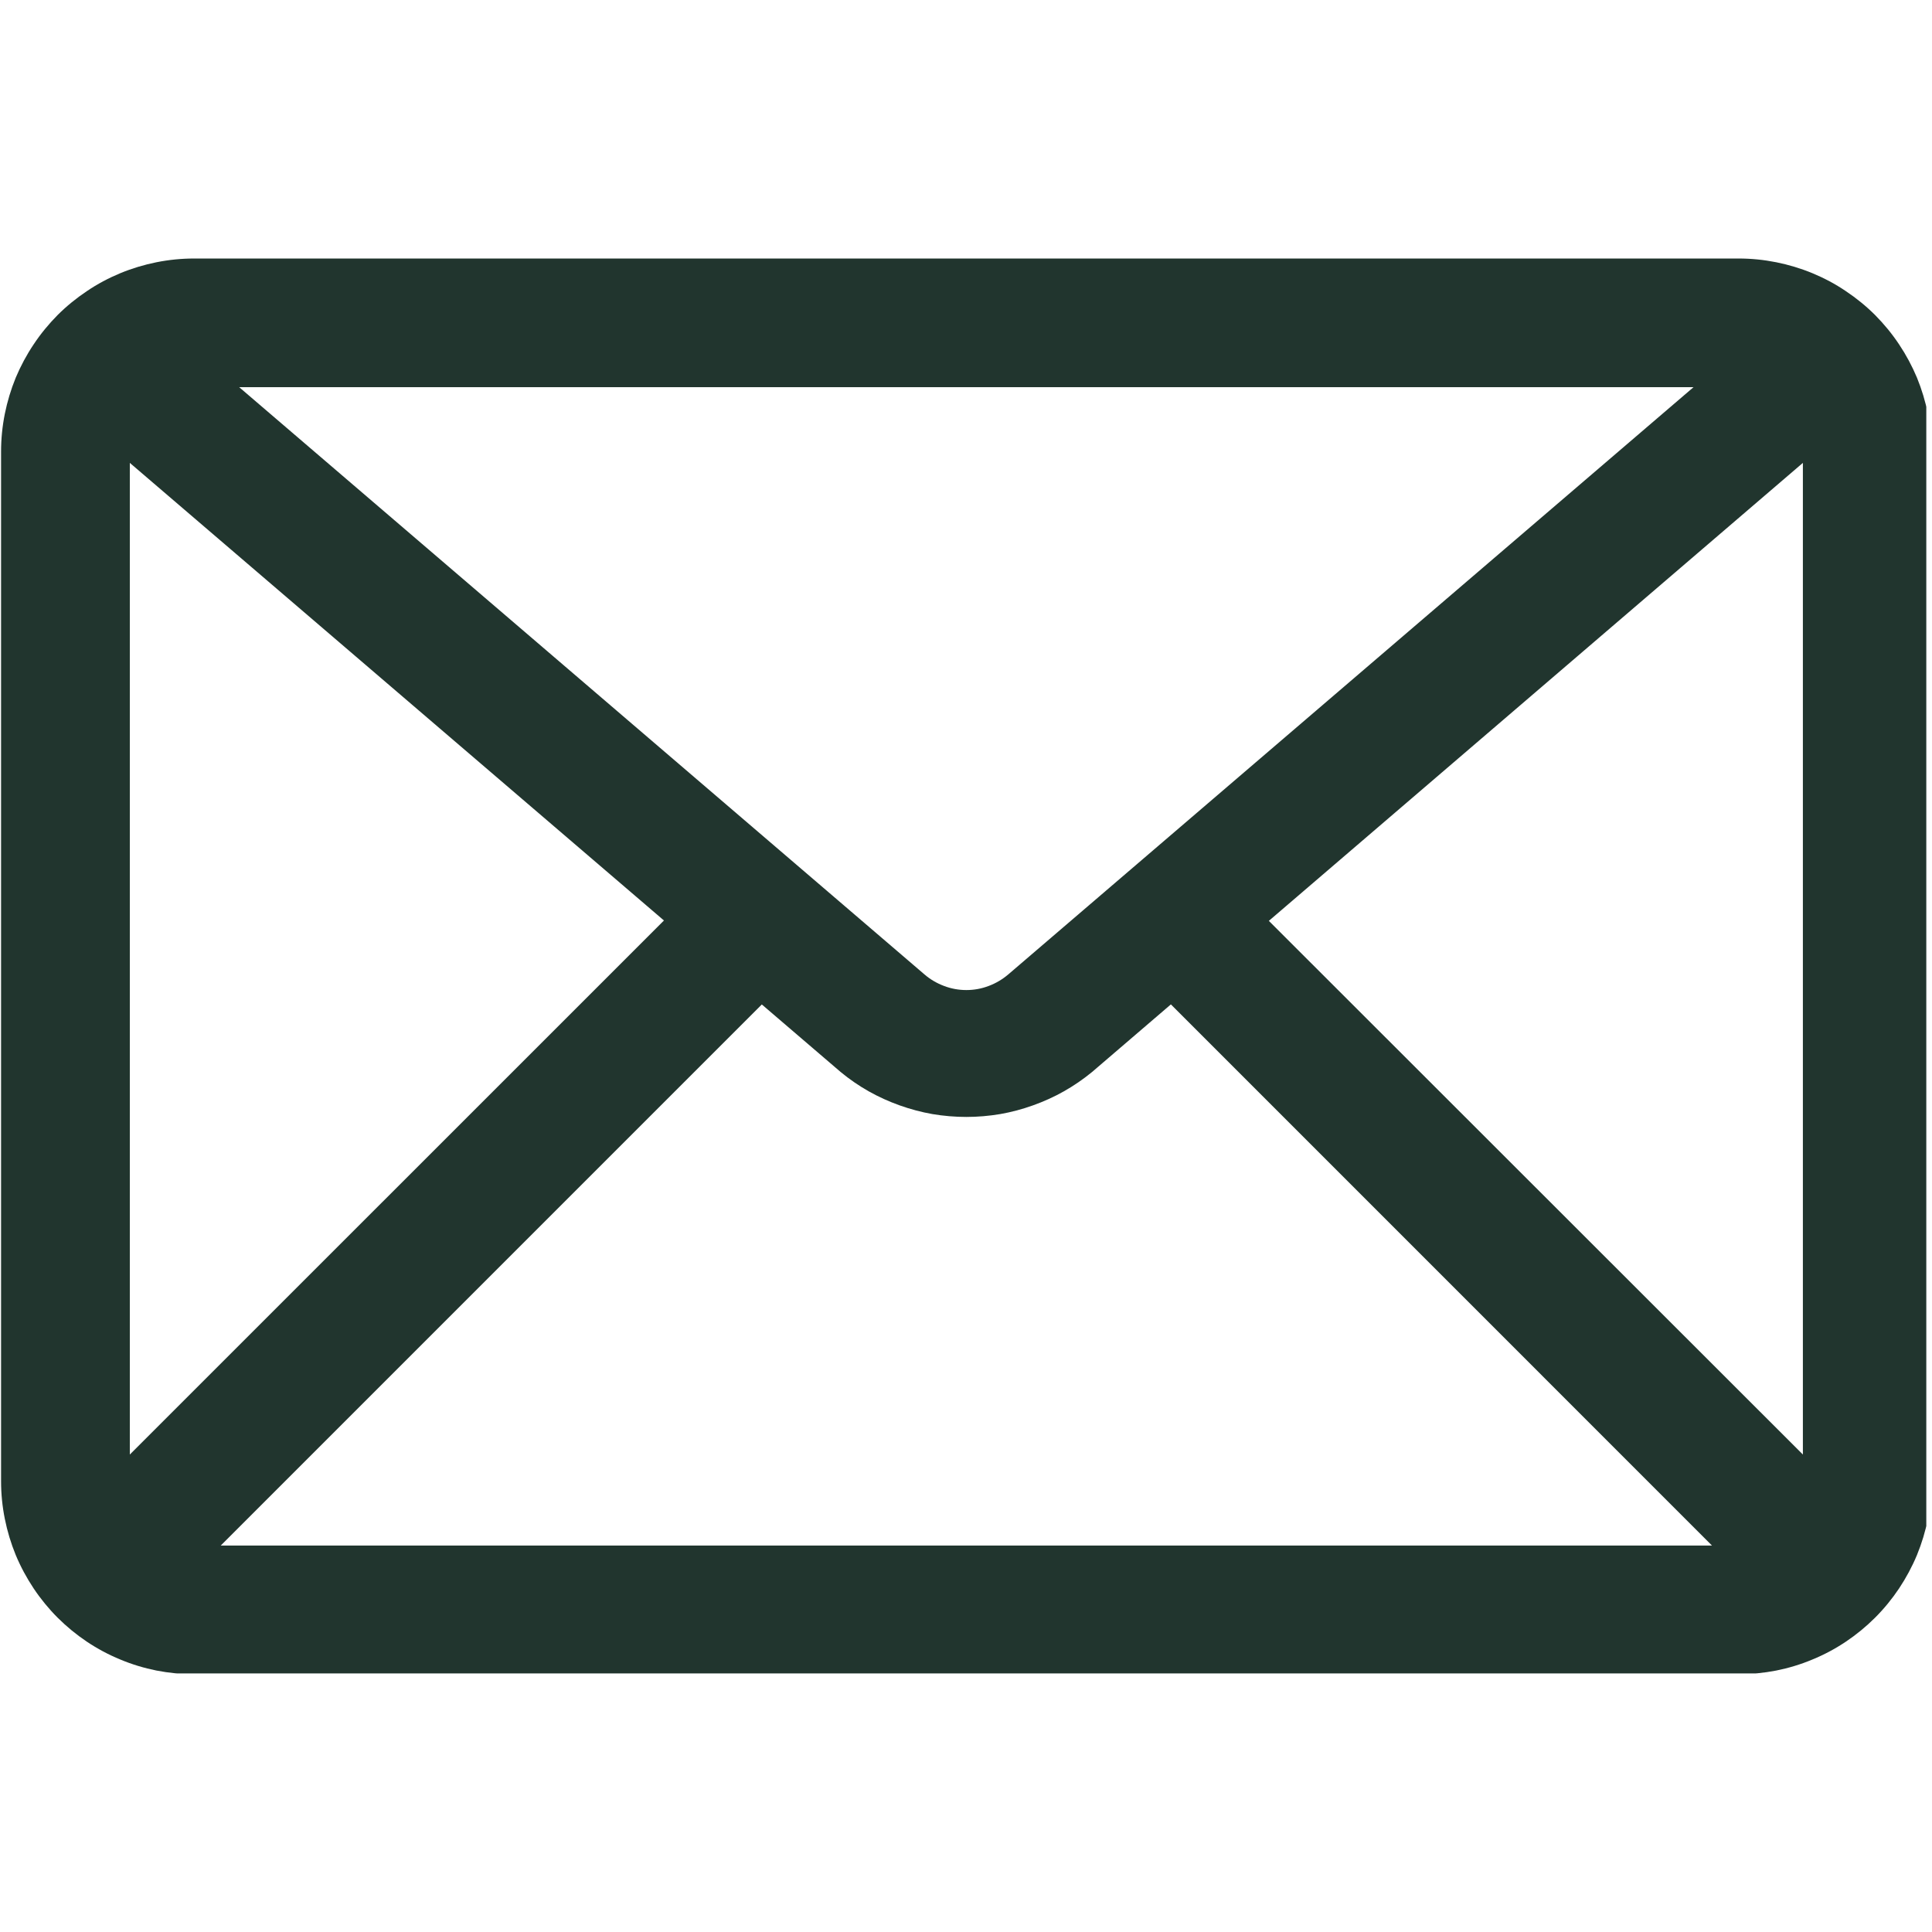 <?xml version="1.0" encoding="UTF-8"?> <svg xmlns="http://www.w3.org/2000/svg" xmlns:xlink="http://www.w3.org/1999/xlink" width="113" zoomAndPan="magnify" viewBox="0 0 84.75 84.75" height="113" preserveAspectRatio="xMidYMid meet" version="1.0"><defs><clipPath id="cb494cd5e2"><path d="M 0 11.34 L 84.5 11.34 L 84.5 73.406 L 0 73.406 Z M 0 11.34 " clip-rule="nonzero"></path></clipPath></defs><g clip-path="url(#cb494cd5e2)"><path fill="#21352e" d="M 76.266 11.34 L 8.516 11.34 C 7.961 11.34 7.41 11.395 6.863 11.504 C 6.32 11.613 5.789 11.773 5.277 11.984 C 4.762 12.199 4.273 12.457 3.812 12.77 C 3.352 13.078 2.922 13.426 2.527 13.82 C 2.137 14.215 1.785 14.641 1.477 15.105 C 1.168 15.566 0.906 16.055 0.691 16.566 C 0.48 17.082 0.32 17.613 0.211 18.156 C 0.102 18.703 0.047 19.254 0.047 19.809 L 0.047 64.973 C 0.047 65.531 0.102 66.082 0.211 66.625 C 0.32 67.172 0.48 67.699 0.691 68.215 C 0.906 68.73 1.168 69.215 1.477 69.68 C 1.785 70.141 2.137 70.57 2.527 70.961 C 2.922 71.355 3.352 71.707 3.812 72.016 C 4.273 72.324 4.762 72.586 5.277 72.797 C 5.789 73.012 6.32 73.172 6.863 73.281 C 7.41 73.387 7.961 73.441 8.516 73.441 L 76.266 73.441 C 76.82 73.441 77.371 73.387 77.918 73.281 C 78.461 73.172 78.992 73.012 79.504 72.797 C 80.02 72.586 80.508 72.324 80.969 72.016 C 81.43 71.707 81.859 71.355 82.254 70.961 C 82.645 70.57 82.996 70.141 83.305 69.68 C 83.613 69.215 83.875 68.73 84.09 68.215 C 84.301 67.699 84.461 67.172 84.57 66.625 C 84.68 66.082 84.734 65.531 84.734 64.973 L 84.734 19.809 C 84.734 19.254 84.68 18.703 84.57 18.156 C 84.461 17.613 84.301 17.082 84.09 16.566 C 83.875 16.055 83.613 15.566 83.305 15.105 C 82.996 14.641 82.645 14.215 82.254 13.82 C 81.859 13.426 81.43 13.078 80.969 12.77 C 80.508 12.457 80.02 12.199 79.504 11.984 C 78.992 11.773 78.461 11.613 77.918 11.504 C 77.371 11.395 76.82 11.34 76.266 11.34 Z M 5.695 20.305 L 29.125 40.379 L 5.695 63.805 Z M 44.227 42.746 C 43.969 42.965 43.684 43.133 43.371 43.25 C 43.055 43.371 42.727 43.43 42.391 43.43 C 42.055 43.43 41.727 43.371 41.41 43.25 C 41.098 43.133 40.809 42.965 40.555 42.746 L 10.492 16.984 L 74.289 16.984 Z M 33.418 44.062 L 36.879 47.027 C 37.262 47.344 37.672 47.625 38.105 47.871 C 38.543 48.117 38.992 48.32 39.461 48.488 C 39.934 48.656 40.414 48.785 40.902 48.871 C 41.395 48.953 41.891 48.996 42.391 48.996 C 42.887 48.996 43.383 48.953 43.875 48.871 C 44.367 48.785 44.848 48.656 45.316 48.488 C 45.785 48.32 46.238 48.117 46.672 47.871 C 47.105 47.625 47.516 47.344 47.902 47.027 L 51.363 44.059 L 75.098 67.797 L 9.684 67.797 Z M 55.66 40.395 L 79.086 20.305 L 79.086 63.805 Z M 55.66 40.395 " fill-opacity="1" fill-rule="nonzero"></path></g></svg> 